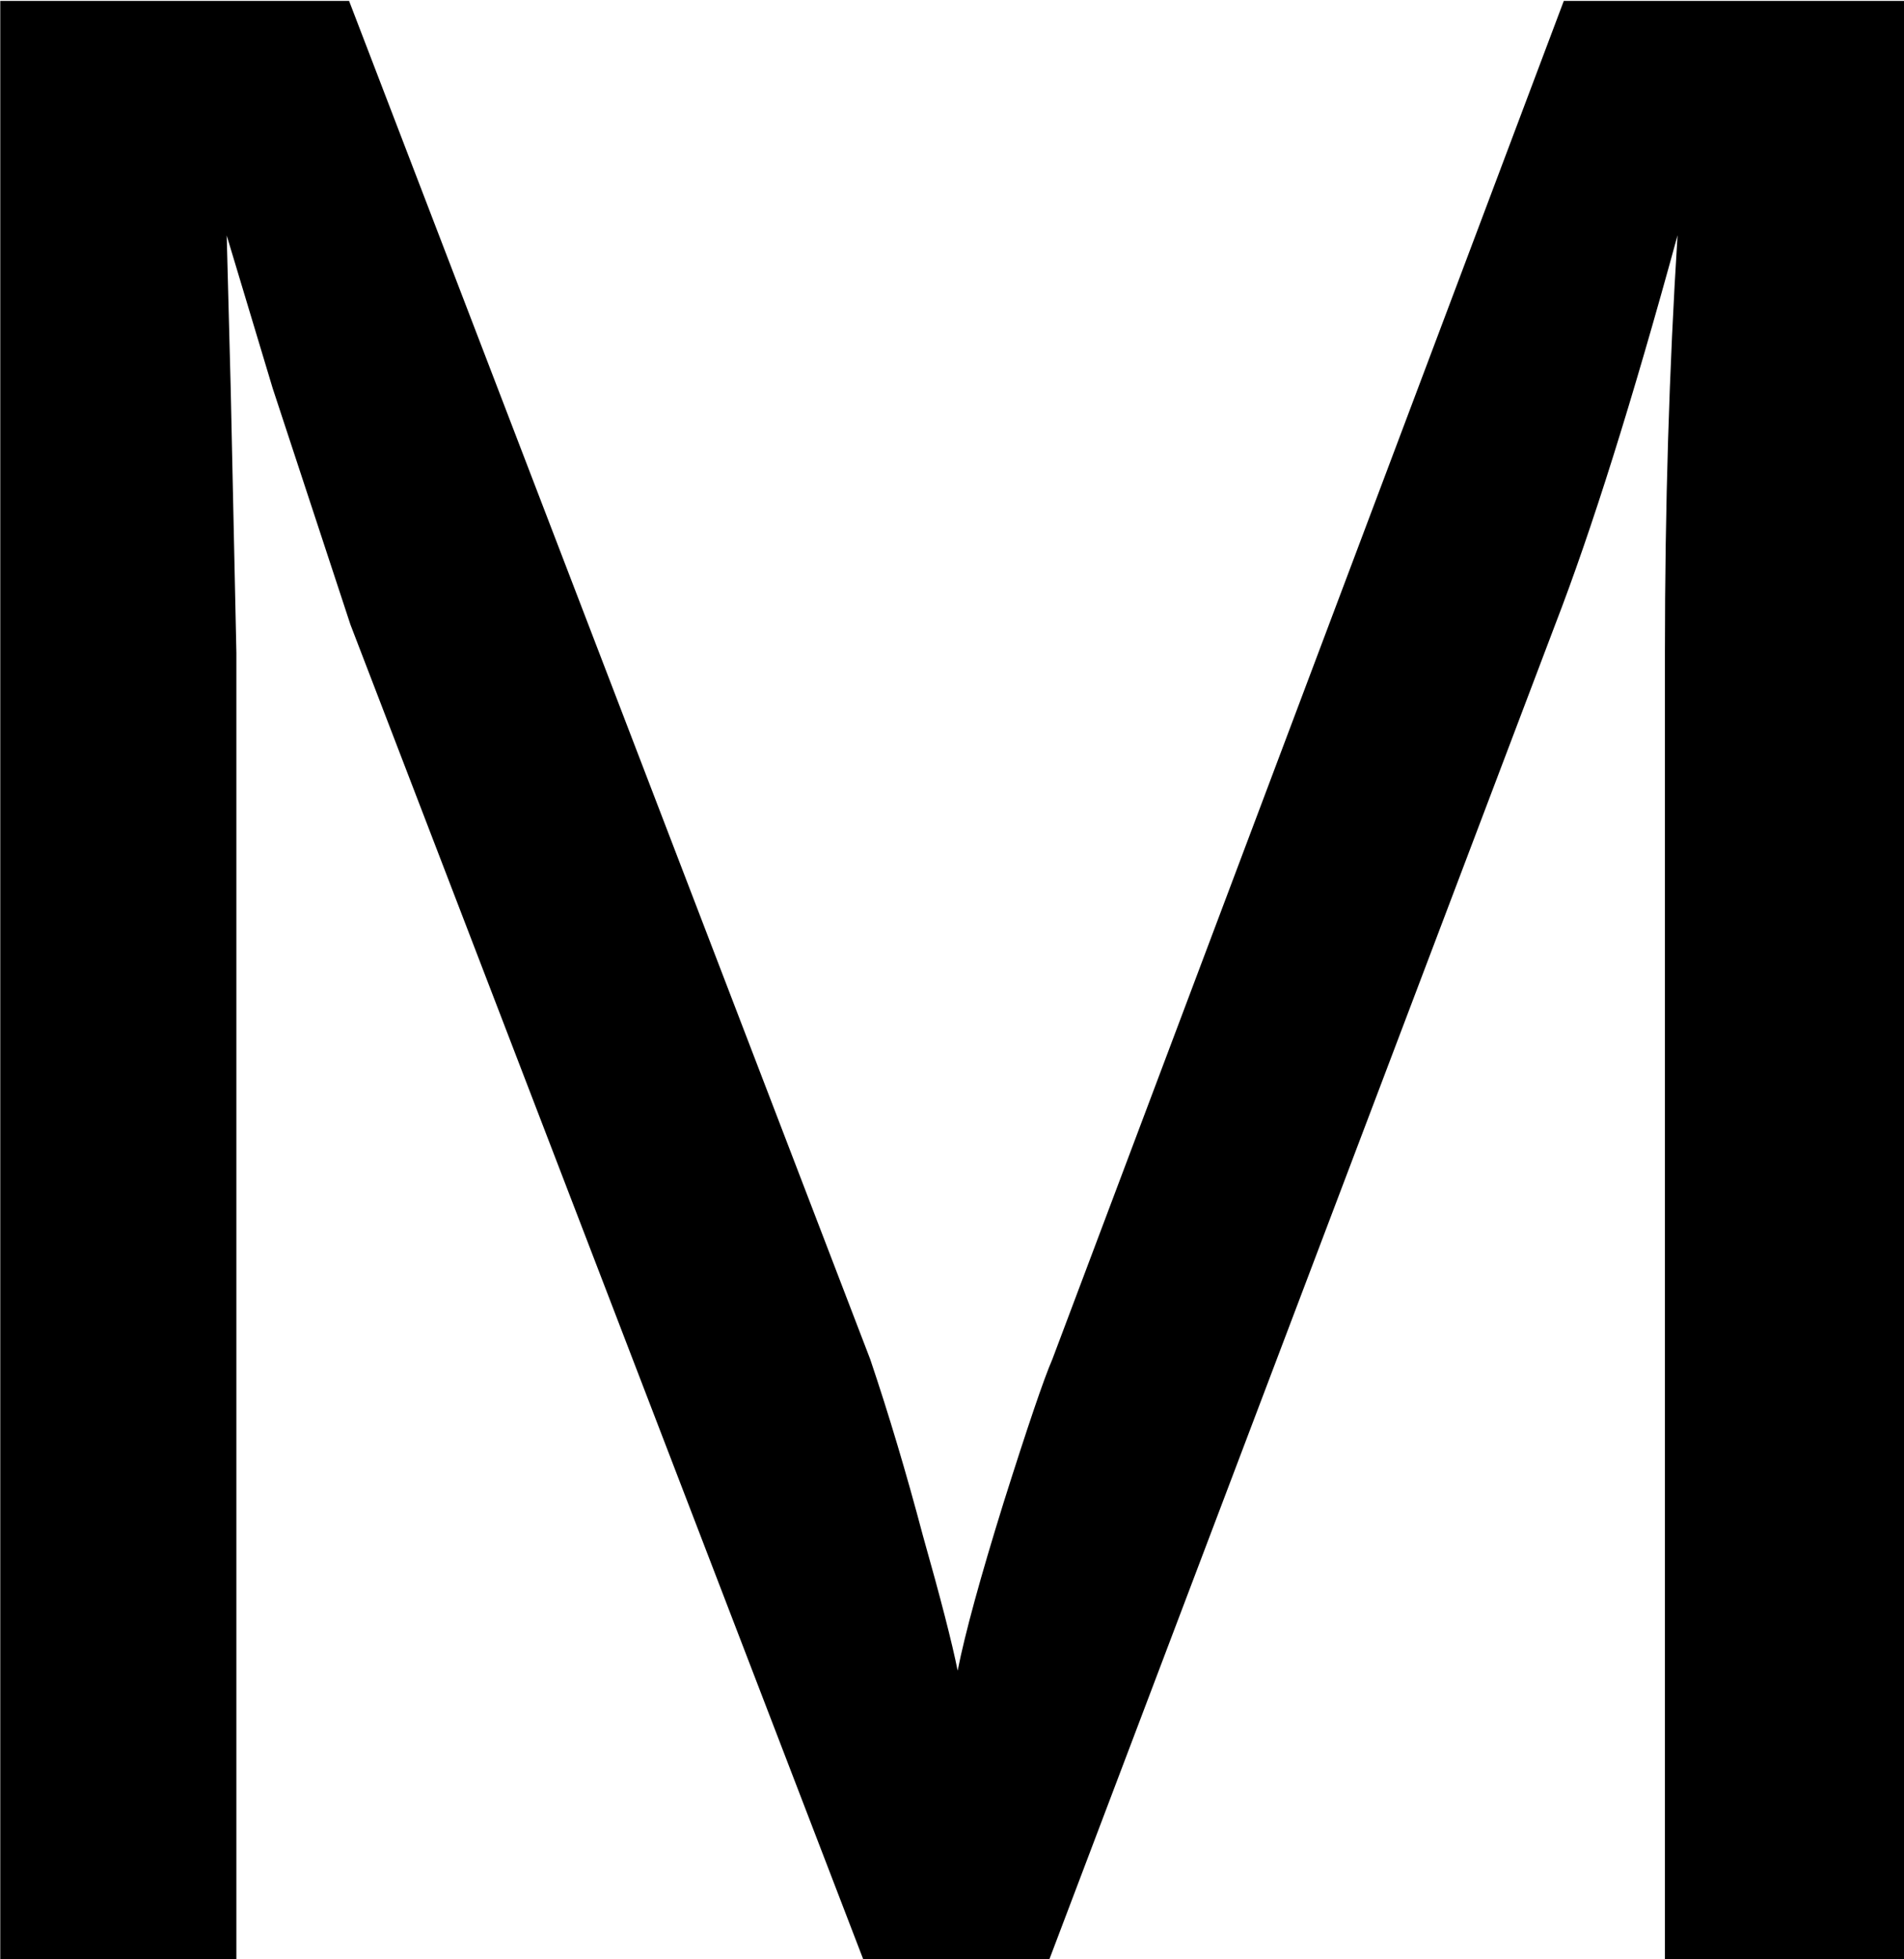 <svg xmlns="http://www.w3.org/2000/svg" width="26.758" height="27.52"
     viewBox="0 0 7.08 7.281" version="1.1">
    <g transform="translate(-24.303,-153.647)">
        <path
            d="m 30.494,160.929 v -4.858 q 0,-0.806 0.047,-1.55 -0.253,0.925 -0.455,1.447 l -1.881,4.961 h -0.692 l -1.907,-4.961 -0.289,-0.878 -0.171,-0.568 0.015,0.574 0.021,0.977 v 4.858 h -0.878 v -7.281 h 1.297 l 1.938,5.049 q 0.103,0.305 0.196,0.656 0.098,0.346 0.129,0.501 0.041,-0.207 0.171,-0.625 0.134,-0.424 0.181,-0.532 l 1.902,-5.049 h 1.266 v 7.281 z"/>
    </g>
</svg>
